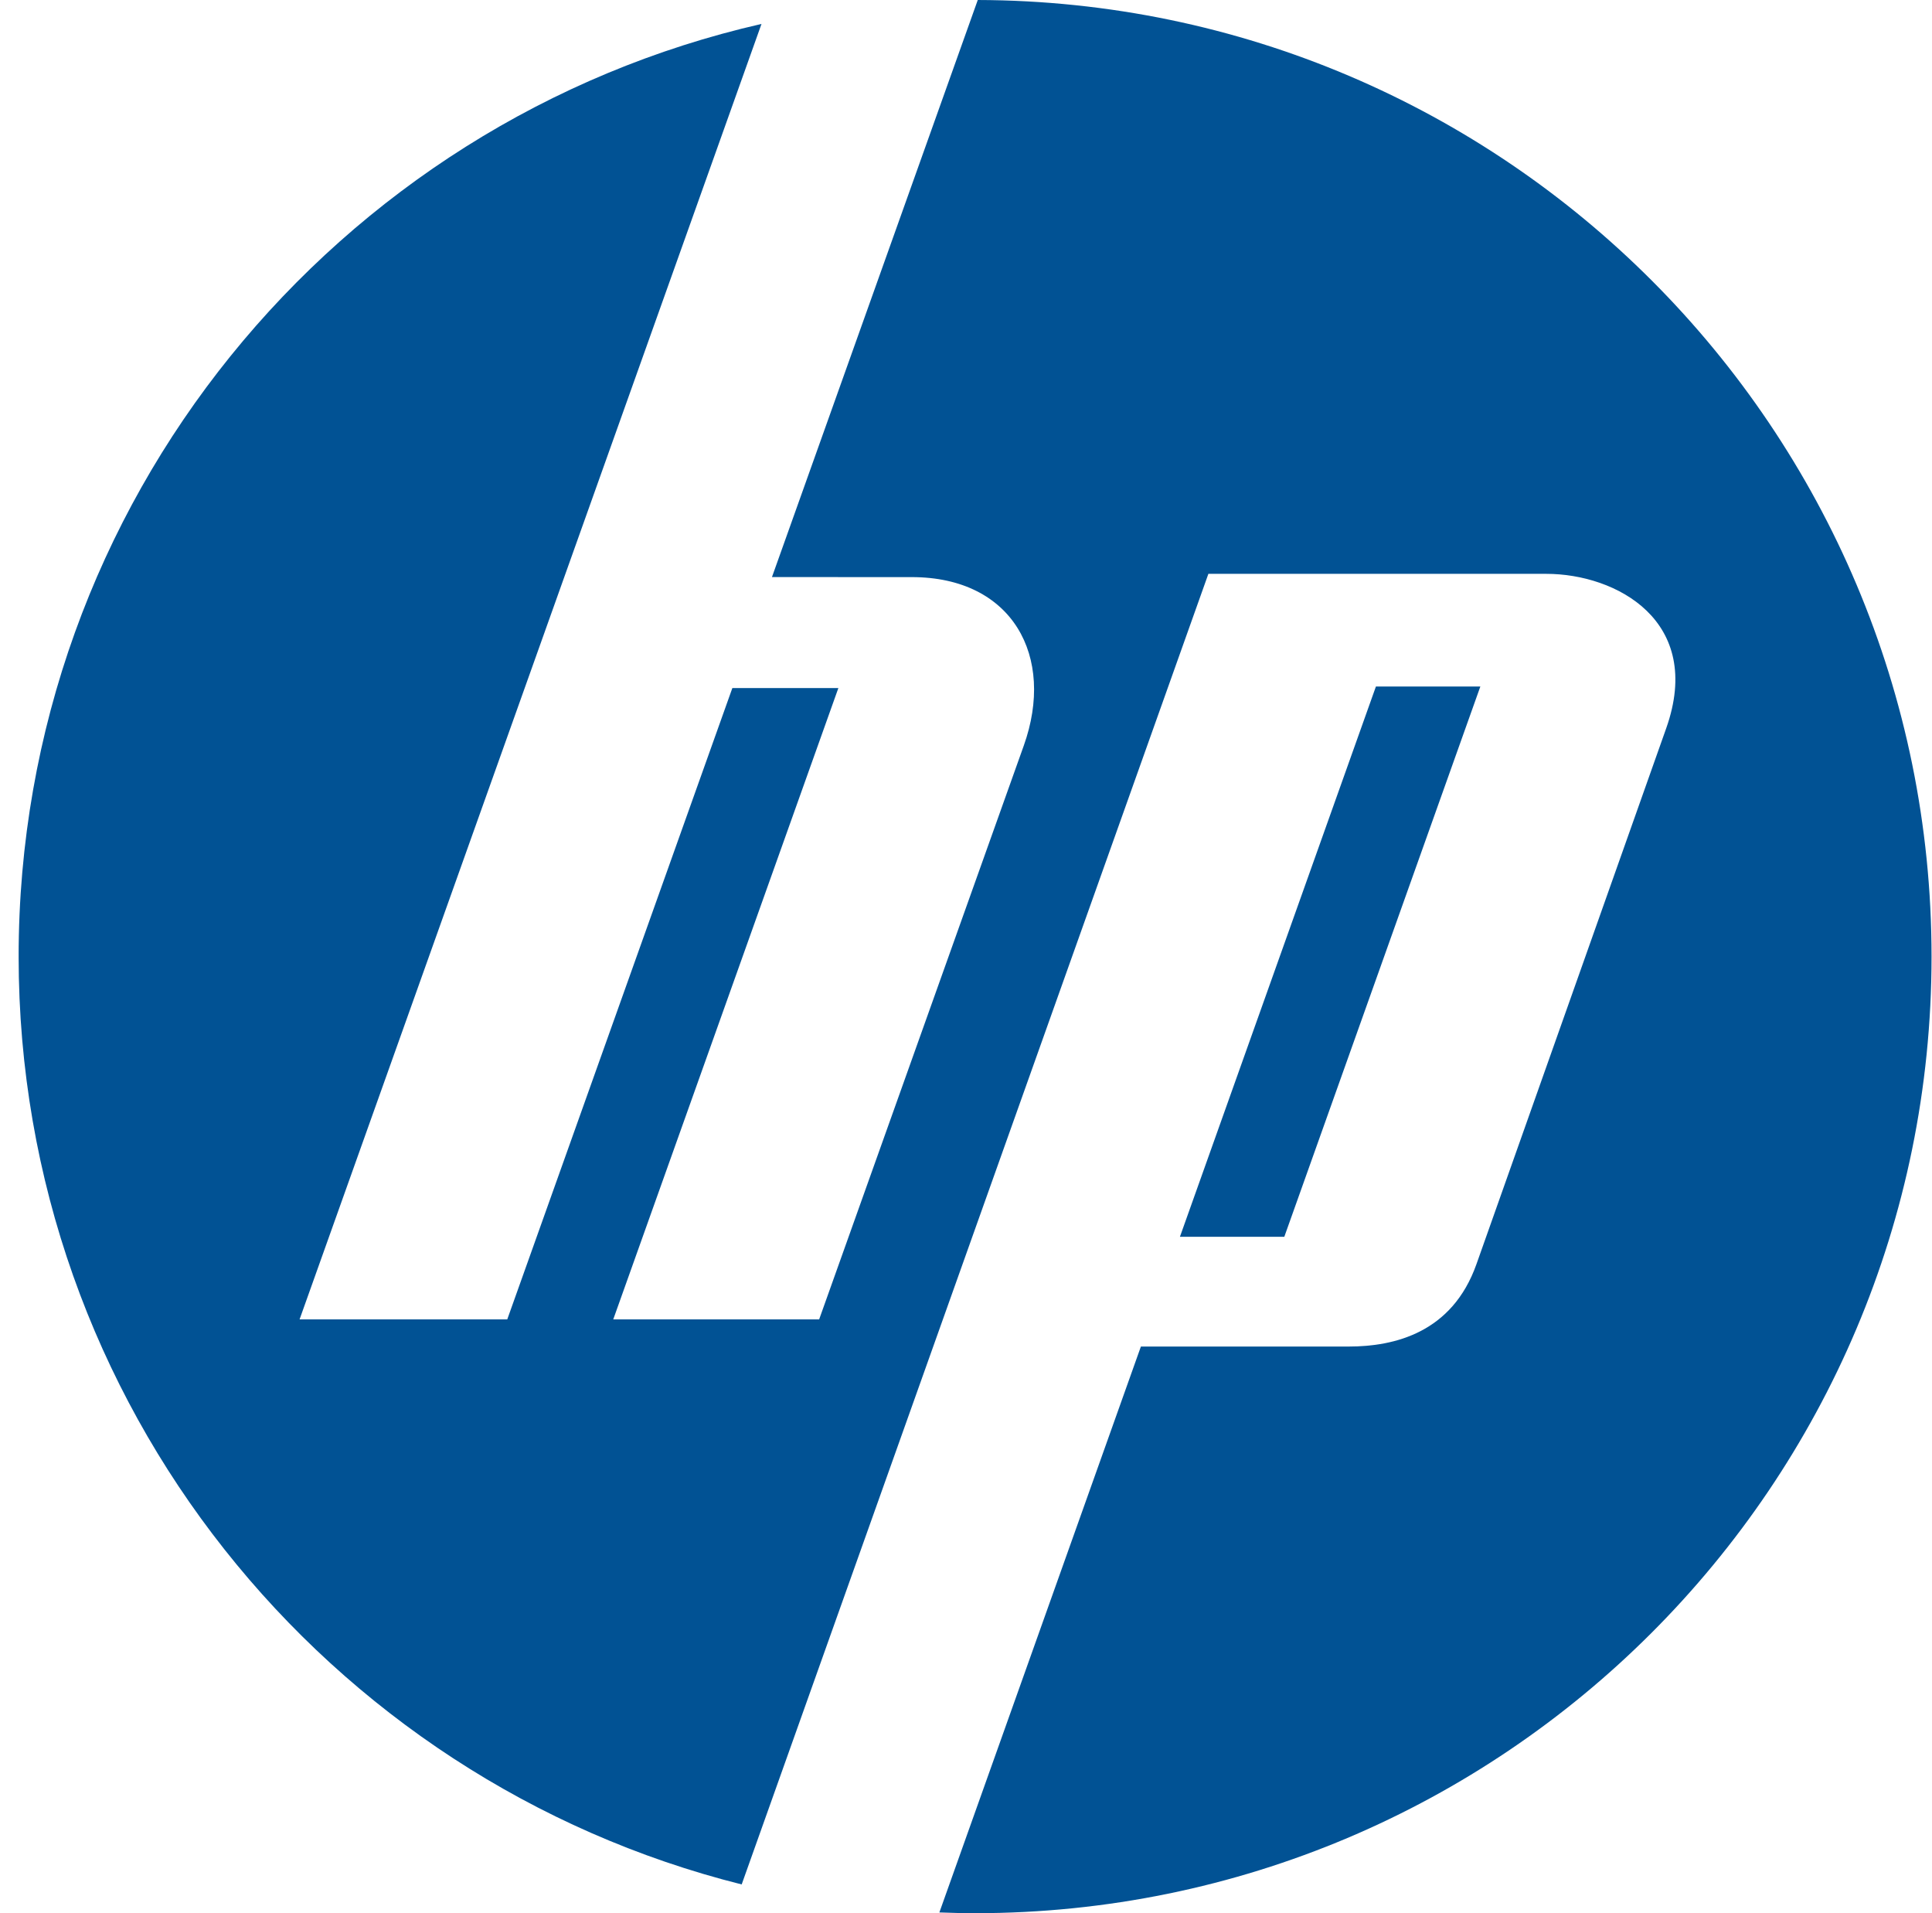 <svg xmlns="http://www.w3.org/2000/svg" fill="none" viewBox="0 0 101 100" height="100" width="101">
<g clip-path="url(#clip0_18_719)">
<path fill="#015294" d="M51.115 2.59454e-05L40.356 30.163L47.67 30.165C52.938 30.166 55.18 34.32 53.521 38.972L42.823 68.963H32.059L43.828 35.963H38.286L26.518 68.963H15.661L39.809 1.251C17.571 6.324 0.974 26.222 0.974 49.998C0.974 73.403 17.057 93.05 38.773 98.497L63.171 29.994H80.84C84.495 29.994 89.091 32.459 87.105 38.067L77.184 66.079C75.917 69.657 72.905 70.382 70.505 70.382H59.643L49.108 99.961C49.728 99.984 50.35 100 50.975 100C78.59 100 100.976 77.614 100.976 49.999C100.976 22.43 78.665 0.075 51.113 -0L51.115 2.59454e-05ZM71.93 35.882L61.683 64.646H67.14L77.389 35.882H71.93Z"></path>
</g>
<defs>
<clipPath id="clip0_18_719">
<rect transform="translate(0.975)" fill="white" height="100" width="100.002"></rect>
</clipPath>
</defs>
</svg>
